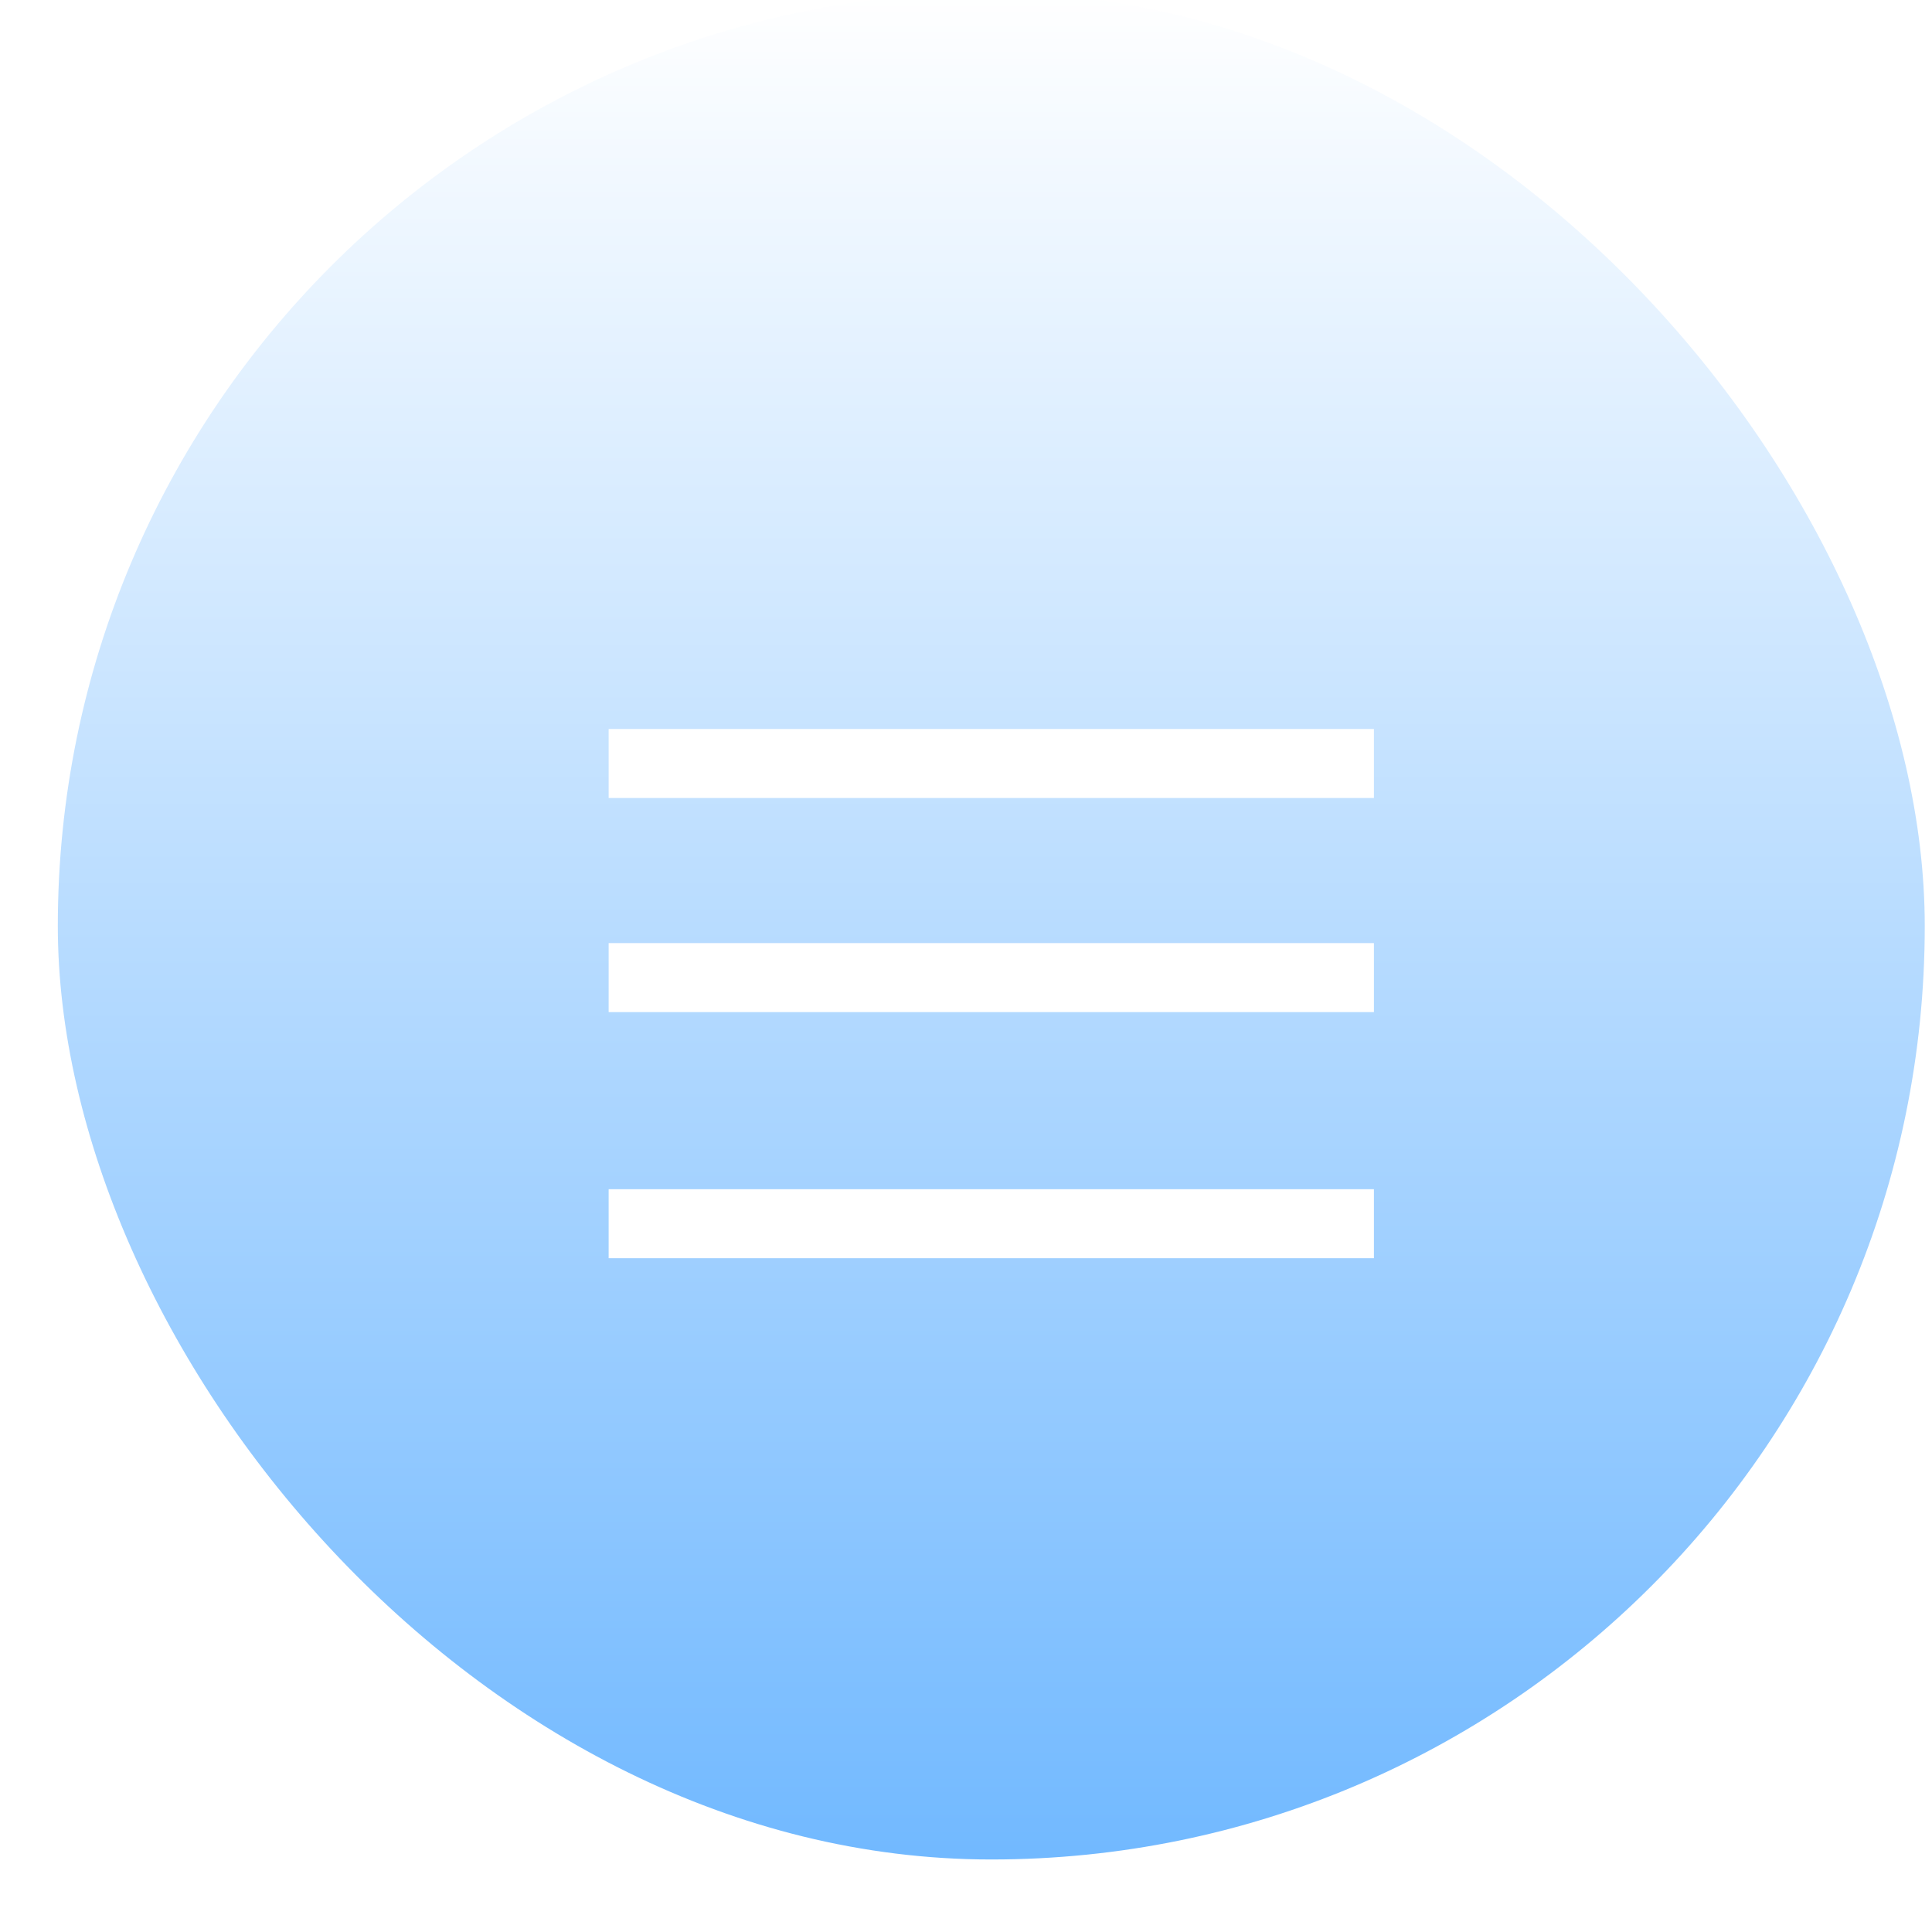 <?xml version="1.0" encoding="UTF-8"?> <svg xmlns="http://www.w3.org/2000/svg" width="28" height="28" viewBox="0 0 28 28" fill="none"><g filter="url(#filter0_i_391_699)"><rect x="0.838" y="0.937" width="27.057" height="27.057" rx="13.529" fill="url(#paint0_linear_391_699)" fill-opacity="0.6"></rect></g><line x1="8.821" y1="11.065" x2="19.912" y2="11.065" stroke="white"></line><line x1="8.821" y1="14.168" x2="19.912" y2="14.168" stroke="white"></line><line x1="8.821" y1="17.735" x2="19.912" y2="17.735" stroke="white"></line><defs><filter id="filter0_i_391_699" x="0.838" y="-0.108" width="27.057" height="28.102" filterUnits="userSpaceOnUse" color-interpolation-filters="sRGB"><feFlood flood-opacity="0" result="BackgroundImageFix"></feFlood><feBlend mode="normal" in="SourceGraphic" in2="BackgroundImageFix" result="shape"></feBlend><feColorMatrix in="SourceAlpha" type="matrix" values="0 0 0 0 0 0 0 0 0 0 0 0 0 0 0 0 0 0 127 0" result="hardAlpha"></feColorMatrix><feOffset dy="-1.045"></feOffset><feGaussianBlur stdDeviation="3.844"></feGaussianBlur><feComposite in2="hardAlpha" operator="arithmetic" k2="-1" k3="1"></feComposite><feColorMatrix type="matrix" values="0 0 0 0 1 0 0 0 0 1 0 0 0 0 1 0 0 0 0.25 0"></feColorMatrix><feBlend mode="normal" in2="shape" result="effect1_innerShadow_391_699"></feBlend></filter><linearGradient id="paint0_linear_391_699" x1="14.366" y1="0.937" x2="14.366" y2="27.994" gradientUnits="userSpaceOnUse"><stop stop-color="white"></stop><stop offset="1" stop-color="#138AFF"></stop></linearGradient></defs></svg> 